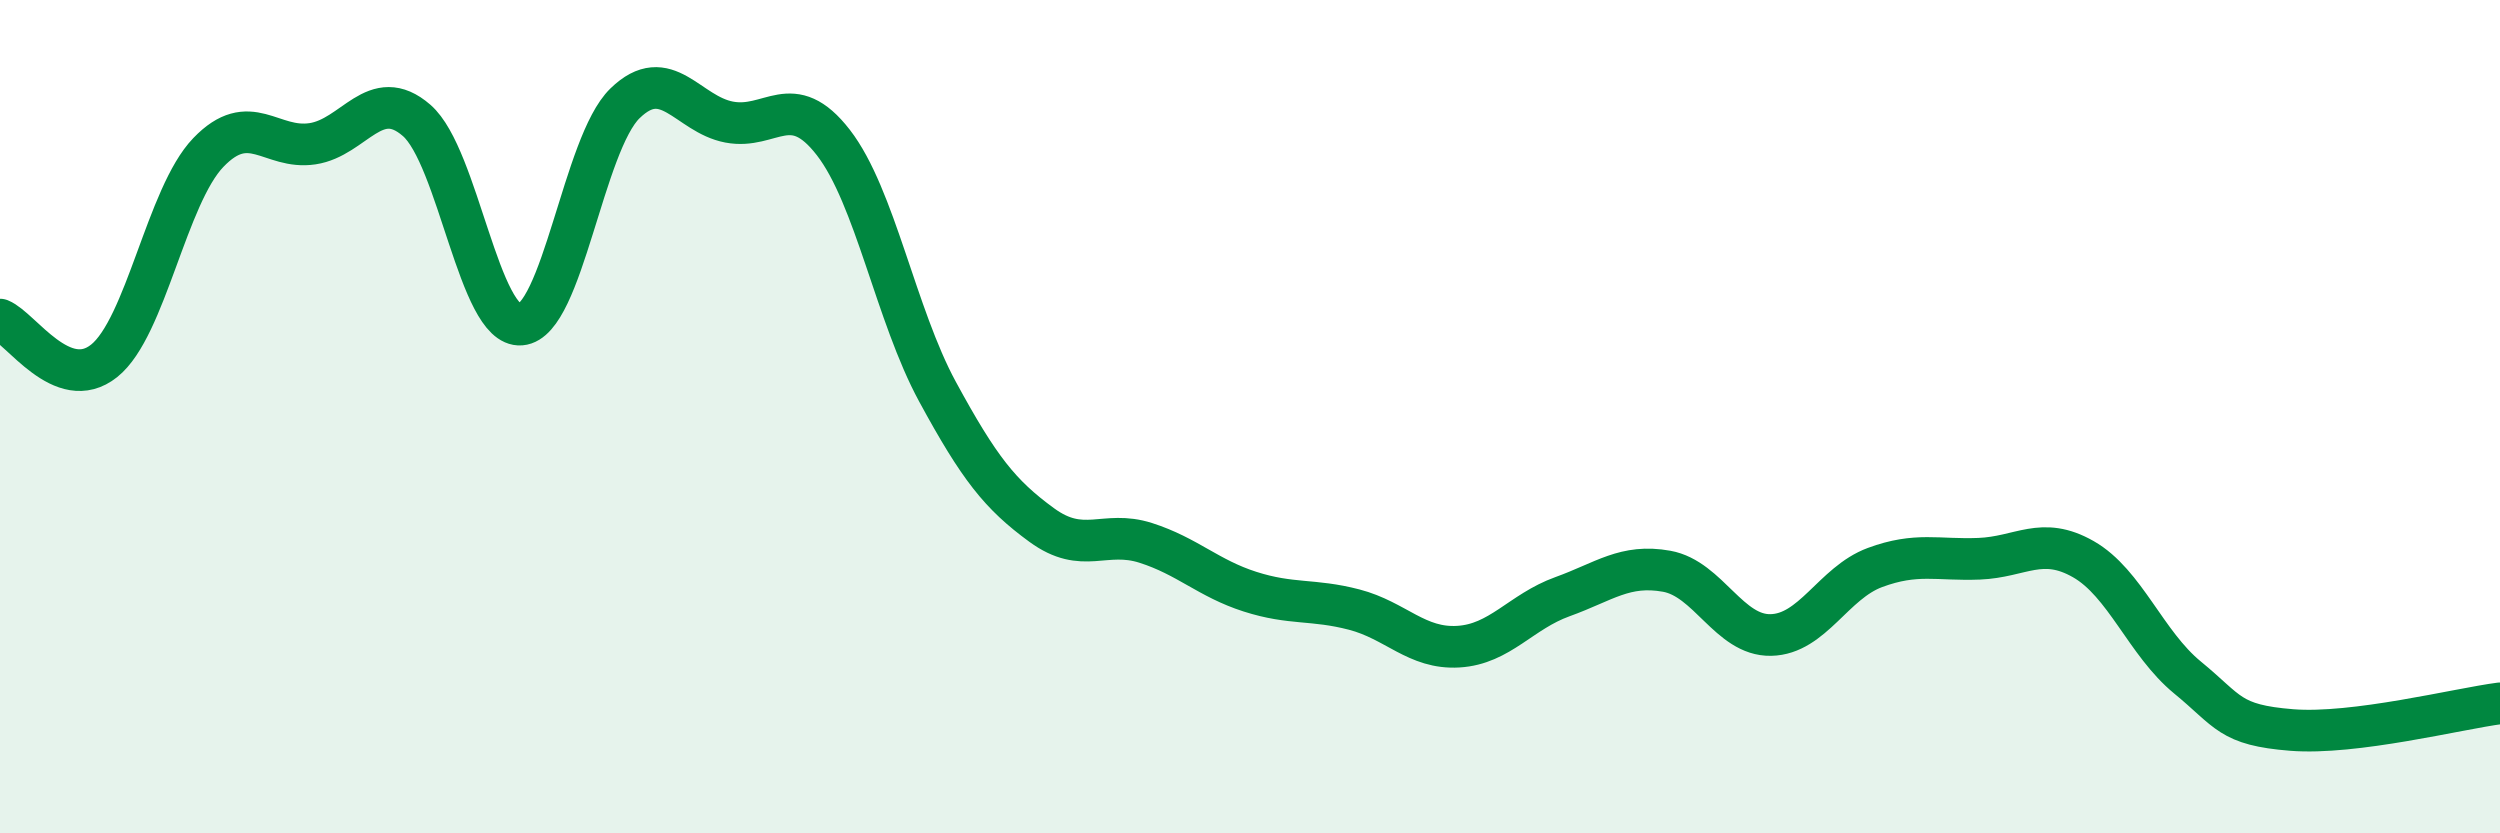 
    <svg width="60" height="20" viewBox="0 0 60 20" xmlns="http://www.w3.org/2000/svg">
      <path
        d="M 0,7.67 C 0.5,7.87 1.5,9.46 2.5,8.66 C 3.5,7.86 4,4.7 5,3.66 C 6,2.62 6.5,3.6 7.5,3.45 C 8.5,3.3 9,2.02 10,2.89 C 11,3.76 11.5,7.87 12.5,7.79 C 13.5,7.71 14,3.45 15,2.48 C 16,1.51 16.5,2.74 17.5,2.93 C 18.5,3.12 19,2.13 20,3.42 C 21,4.71 21.5,7.56 22.5,9.4 C 23.5,11.24 24,11.87 25,12.6 C 26,13.33 26.5,12.71 27.5,13.03 C 28.5,13.35 29,13.88 30,14.2 C 31,14.52 31.5,14.37 32.5,14.63 C 33.5,14.89 34,15.58 35,15.52 C 36,15.46 36.5,14.68 37.5,14.32 C 38.5,13.96 39,13.53 40,13.71 C 41,13.89 41.5,15.26 42.5,15.24 C 43.5,15.22 44,13.99 45,13.62 C 46,13.25 46.5,13.45 47.5,13.41 C 48.5,13.37 49,12.85 50,13.42 C 51,13.99 51.5,15.44 52.5,16.26 C 53.5,17.08 53.5,17.4 55,17.52 C 56.5,17.64 59,17.01 60,16.88L60 20L0 20Z"
        fill="#008740"
        opacity="0.1"
        stroke-linecap="round"
        stroke-linejoin="round"
      />
      <path
        d="M 0,7.67 C 0.5,7.87 1.5,9.46 2.5,8.66 C 3.5,7.86 4,4.7 5,3.66 C 6,2.62 6.5,3.6 7.5,3.45 C 8.5,3.3 9,2.02 10,2.89 C 11,3.76 11.5,7.87 12.5,7.79 C 13.5,7.71 14,3.45 15,2.48 C 16,1.51 16.5,2.74 17.5,2.93 C 18.5,3.12 19,2.13 20,3.42 C 21,4.71 21.5,7.56 22.5,9.4 C 23.5,11.24 24,11.87 25,12.6 C 26,13.33 26.5,12.71 27.5,13.03 C 28.5,13.35 29,13.88 30,14.2 C 31,14.52 31.5,14.37 32.5,14.63 C 33.5,14.89 34,15.58 35,15.52 C 36,15.46 36.5,14.68 37.5,14.32 C 38.5,13.96 39,13.53 40,13.71 C 41,13.89 41.5,15.26 42.5,15.24 C 43.5,15.22 44,13.99 45,13.62 C 46,13.25 46.5,13.45 47.5,13.41 C 48.5,13.37 49,12.85 50,13.42 C 51,13.99 51.5,15.44 52.5,16.26 C 53.5,17.08 53.5,17.4 55,17.52 C 56.5,17.64 59,17.01 60,16.88"
        stroke="#008740"
        stroke-width="1"
        fill="none"
        stroke-linecap="round"
        stroke-linejoin="round"
      />
    </svg>
  